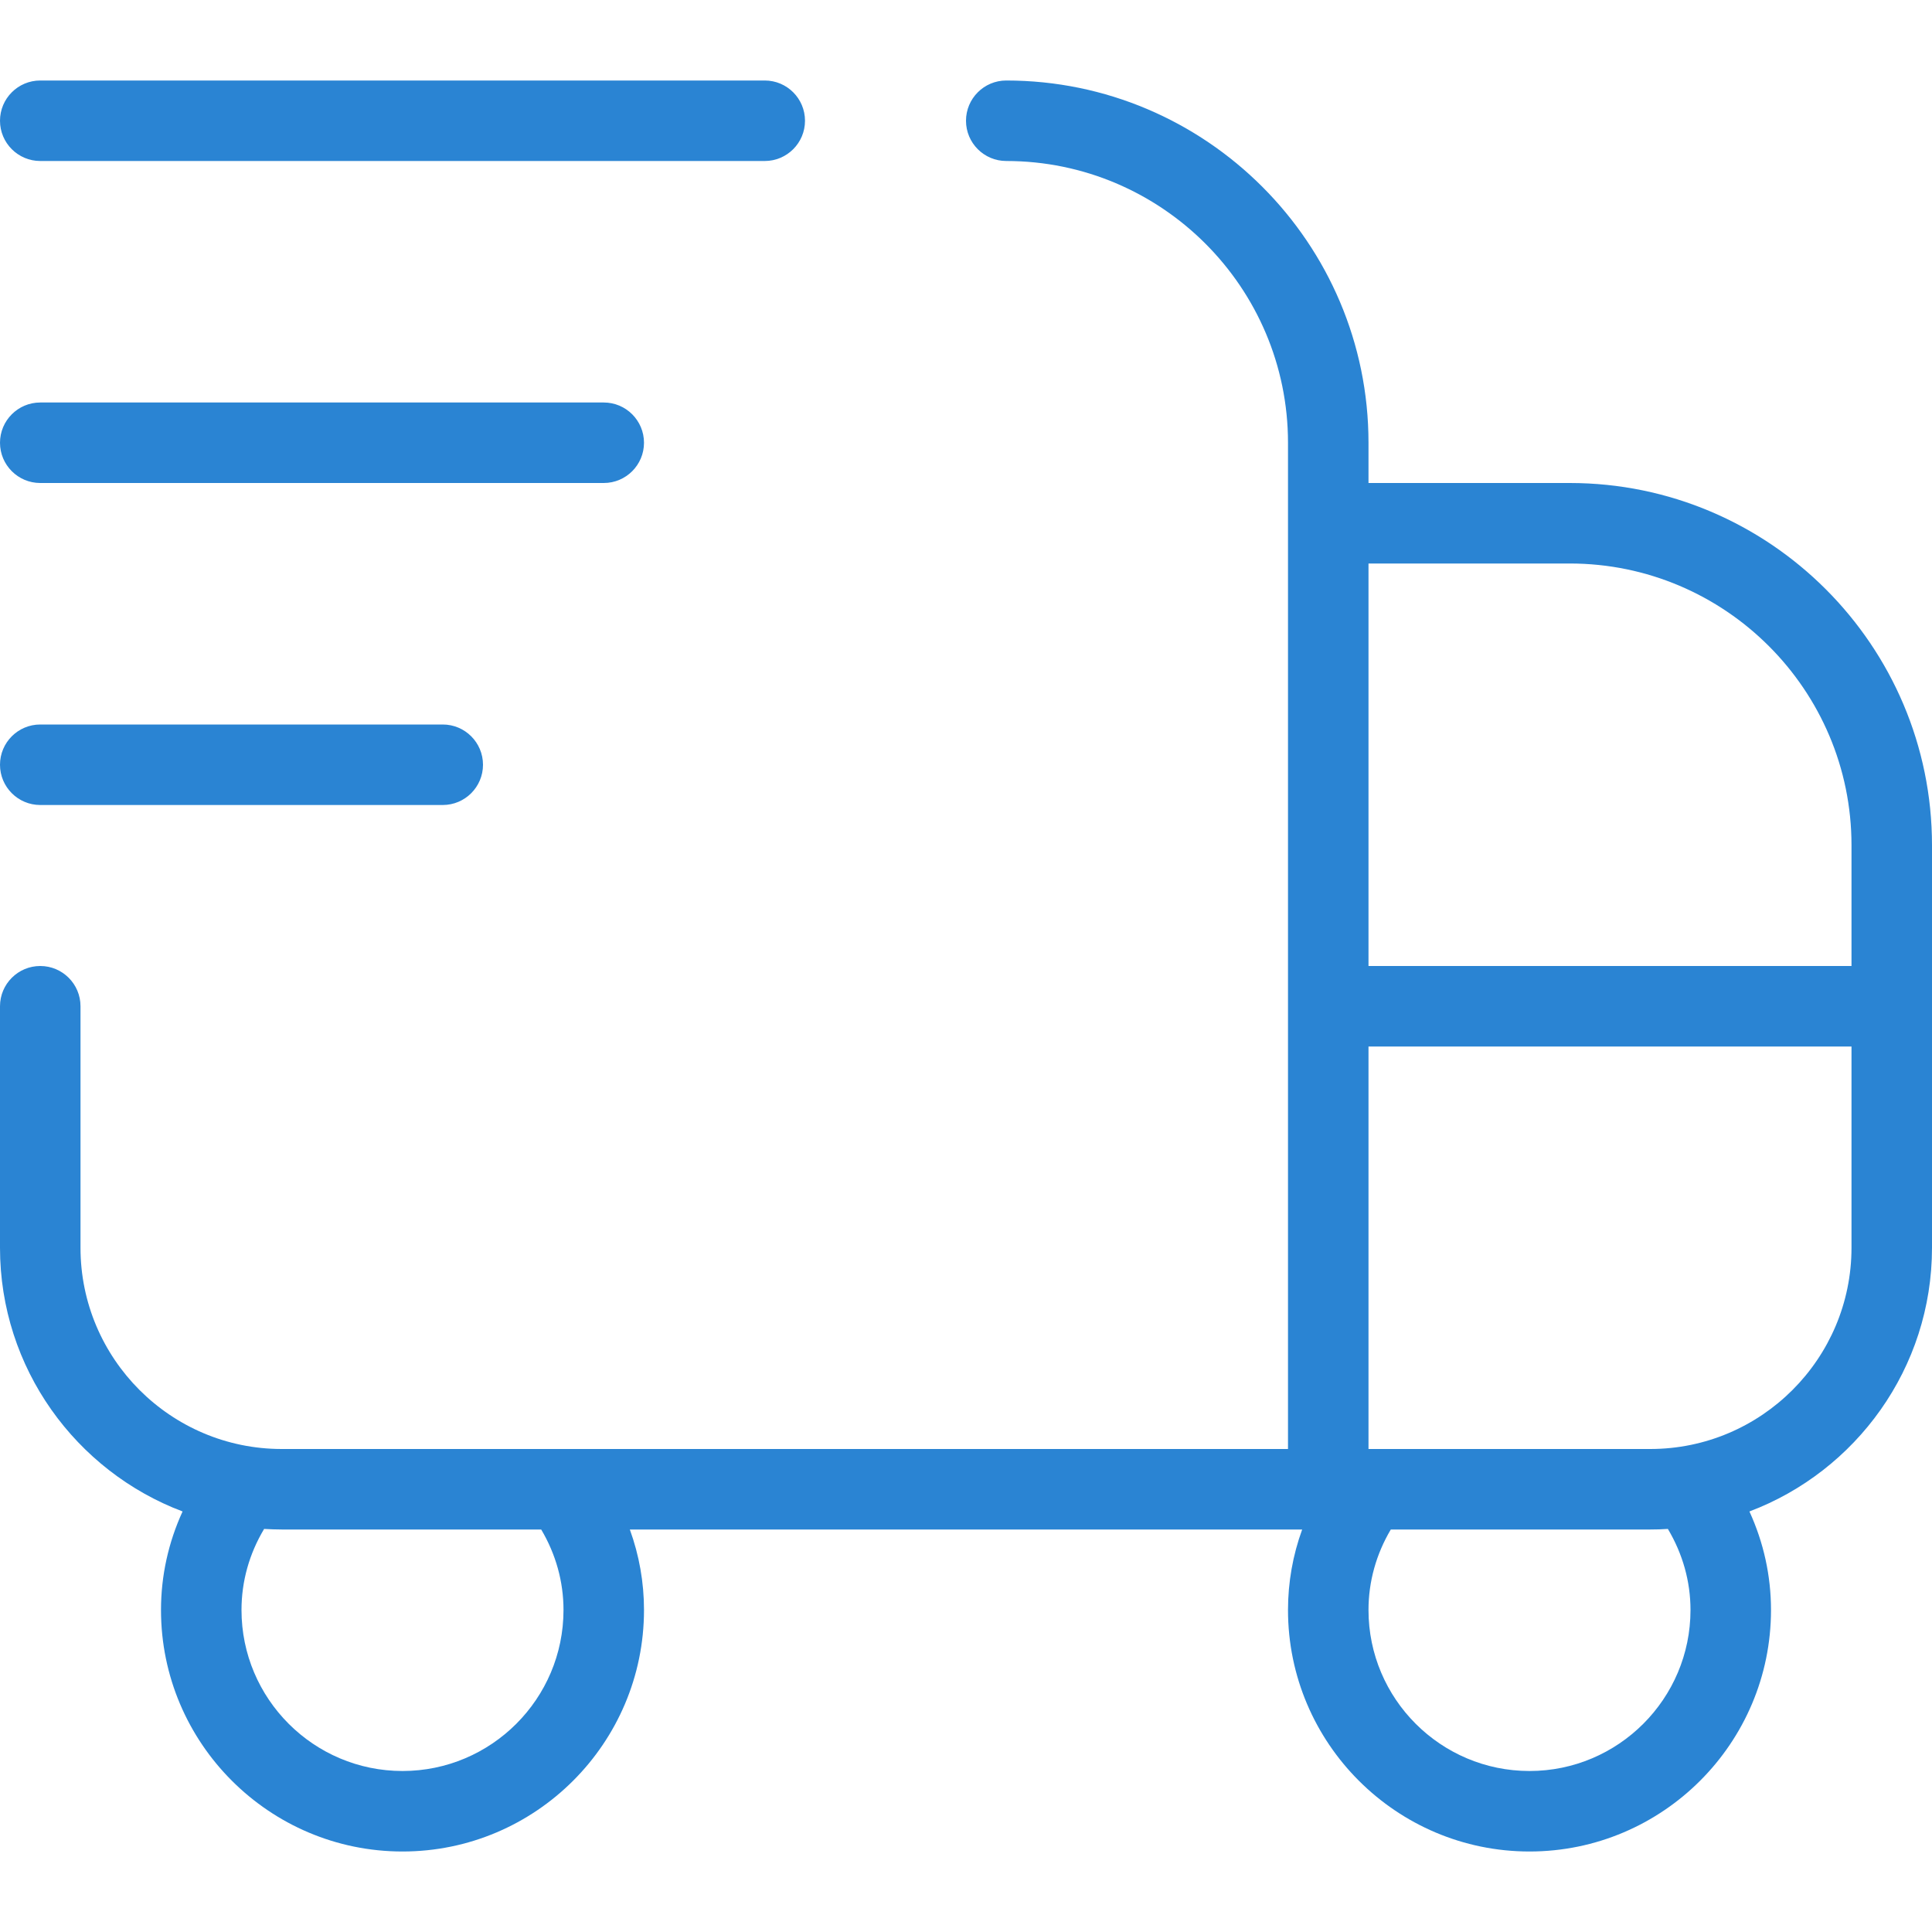 <?xml version="1.0" encoding="UTF-8"?> <svg xmlns="http://www.w3.org/2000/svg" viewBox="0 0 24.00 24.00" data-guides="{&quot;vertical&quot;:[],&quot;horizontal&quot;:[]}"><defs></defs><path fill="#2a84d3" stroke="none" fill-opacity="1" stroke-width="1" stroke-opacity="1" color="rgb(51, 51, 51)" id="tSvg13727f741e1" title="Path 4" d="M0 9.5C0 9.224 0.224 9 0.5 9C2.167 9 3.833 9 5.5 9C5.776 9 6 9.224 6 9.5C6 9.776 5.776 10 5.5 10C3.833 10 2.167 10 0.5 10C0.224 10 0 9.776 0 9.5ZM24 10.5C24 12.167 24 13.833 24 15.5C24 16.996 23.056 18.276 21.732 18.776C21.908 19.16 22 19.574 22 20C22 21.654 20.654 23 19 23C17.346 23 16 21.654 16 20C16 19.656 16.06 19.319 16.176 19C13.392 19 10.608 19 7.824 19C7.94 19.319 8 19.656 8 20C8 21.654 6.654 23 5 23C3.346 23 2 21.654 2 20C2 19.574 2.092 19.16 2.268 18.776C0.944 18.276 0 16.996 0 15.5C0 14.5 0 13.5 0 12.5C0 12.224 0.224 12 0.5 12C0.776 12 1 12.224 1 12.5C1 13.5 1 14.5 1 15.5C1 16.878 2.121 18 3.5 18C7.667 18 11.833 18 16 18C16 13.833 16 9.667 16 5.5C16 3.57 14.43 2 12.5 2C12.224 2 12 1.776 12 1.5C12 1.224 12.224 1 12.5 1C14.981 1 17 3.019 17 5.5C17 5.667 17 5.833 17 6C17.833 6 18.667 6 19.5 6C21.981 6 24 8.019 24 10.5ZM17 7C17 8.667 17 10.333 17 12C19 12 21 12 23 12C23 11.5 23 11 23 10.5C23 8.57 21.43 7 19.5 7C18.667 7 17.833 7 17 7ZM6.723 19C5.649 19 4.574 19 3.5 19C3.427 19 3.354 18.997 3.281 18.993C3.096 19.302 3 19.645 3 20C3 21.103 3.897 22 5 22C6.103 22 7 21.103 7 20C7 19.648 6.905 19.307 6.723 19ZM20.719 18.993C20.647 18.998 20.574 19 20.5 19C19.426 19 18.351 19 17.277 19C17.095 19.307 17 19.648 17 20C17 21.103 17.897 22 19 22C20.103 22 21 21.103 21 20C21 19.645 20.903 19.302 20.719 18.993ZM23 15.5C23 14.667 23 13.833 23 13C21 13 19 13 17 13C17 14.667 17 16.333 17 18C18.167 18 19.333 18 20.5 18C21.879 18 23 16.878 23 15.5ZM0.5 2C3.5 2 6.5 2 9.5 2C9.776 2 10 1.776 10 1.5C10 1.224 9.776 1 9.5 1C6.5 1 3.5 1 0.5 1C0.224 1 0 1.224 0 1.5C0 1.776 0.224 2 0.5 2ZM0.5 6C2.833 6 5.167 6 7.5 6C7.776 6 8 5.776 8 5.5C8 5.224 7.776 5 7.5 5C5.167 5 2.833 5 0.5 5C0.224 5 0 5.224 0 5.5C0 5.776 0.224 6 0.5 6Z"></path></svg> 